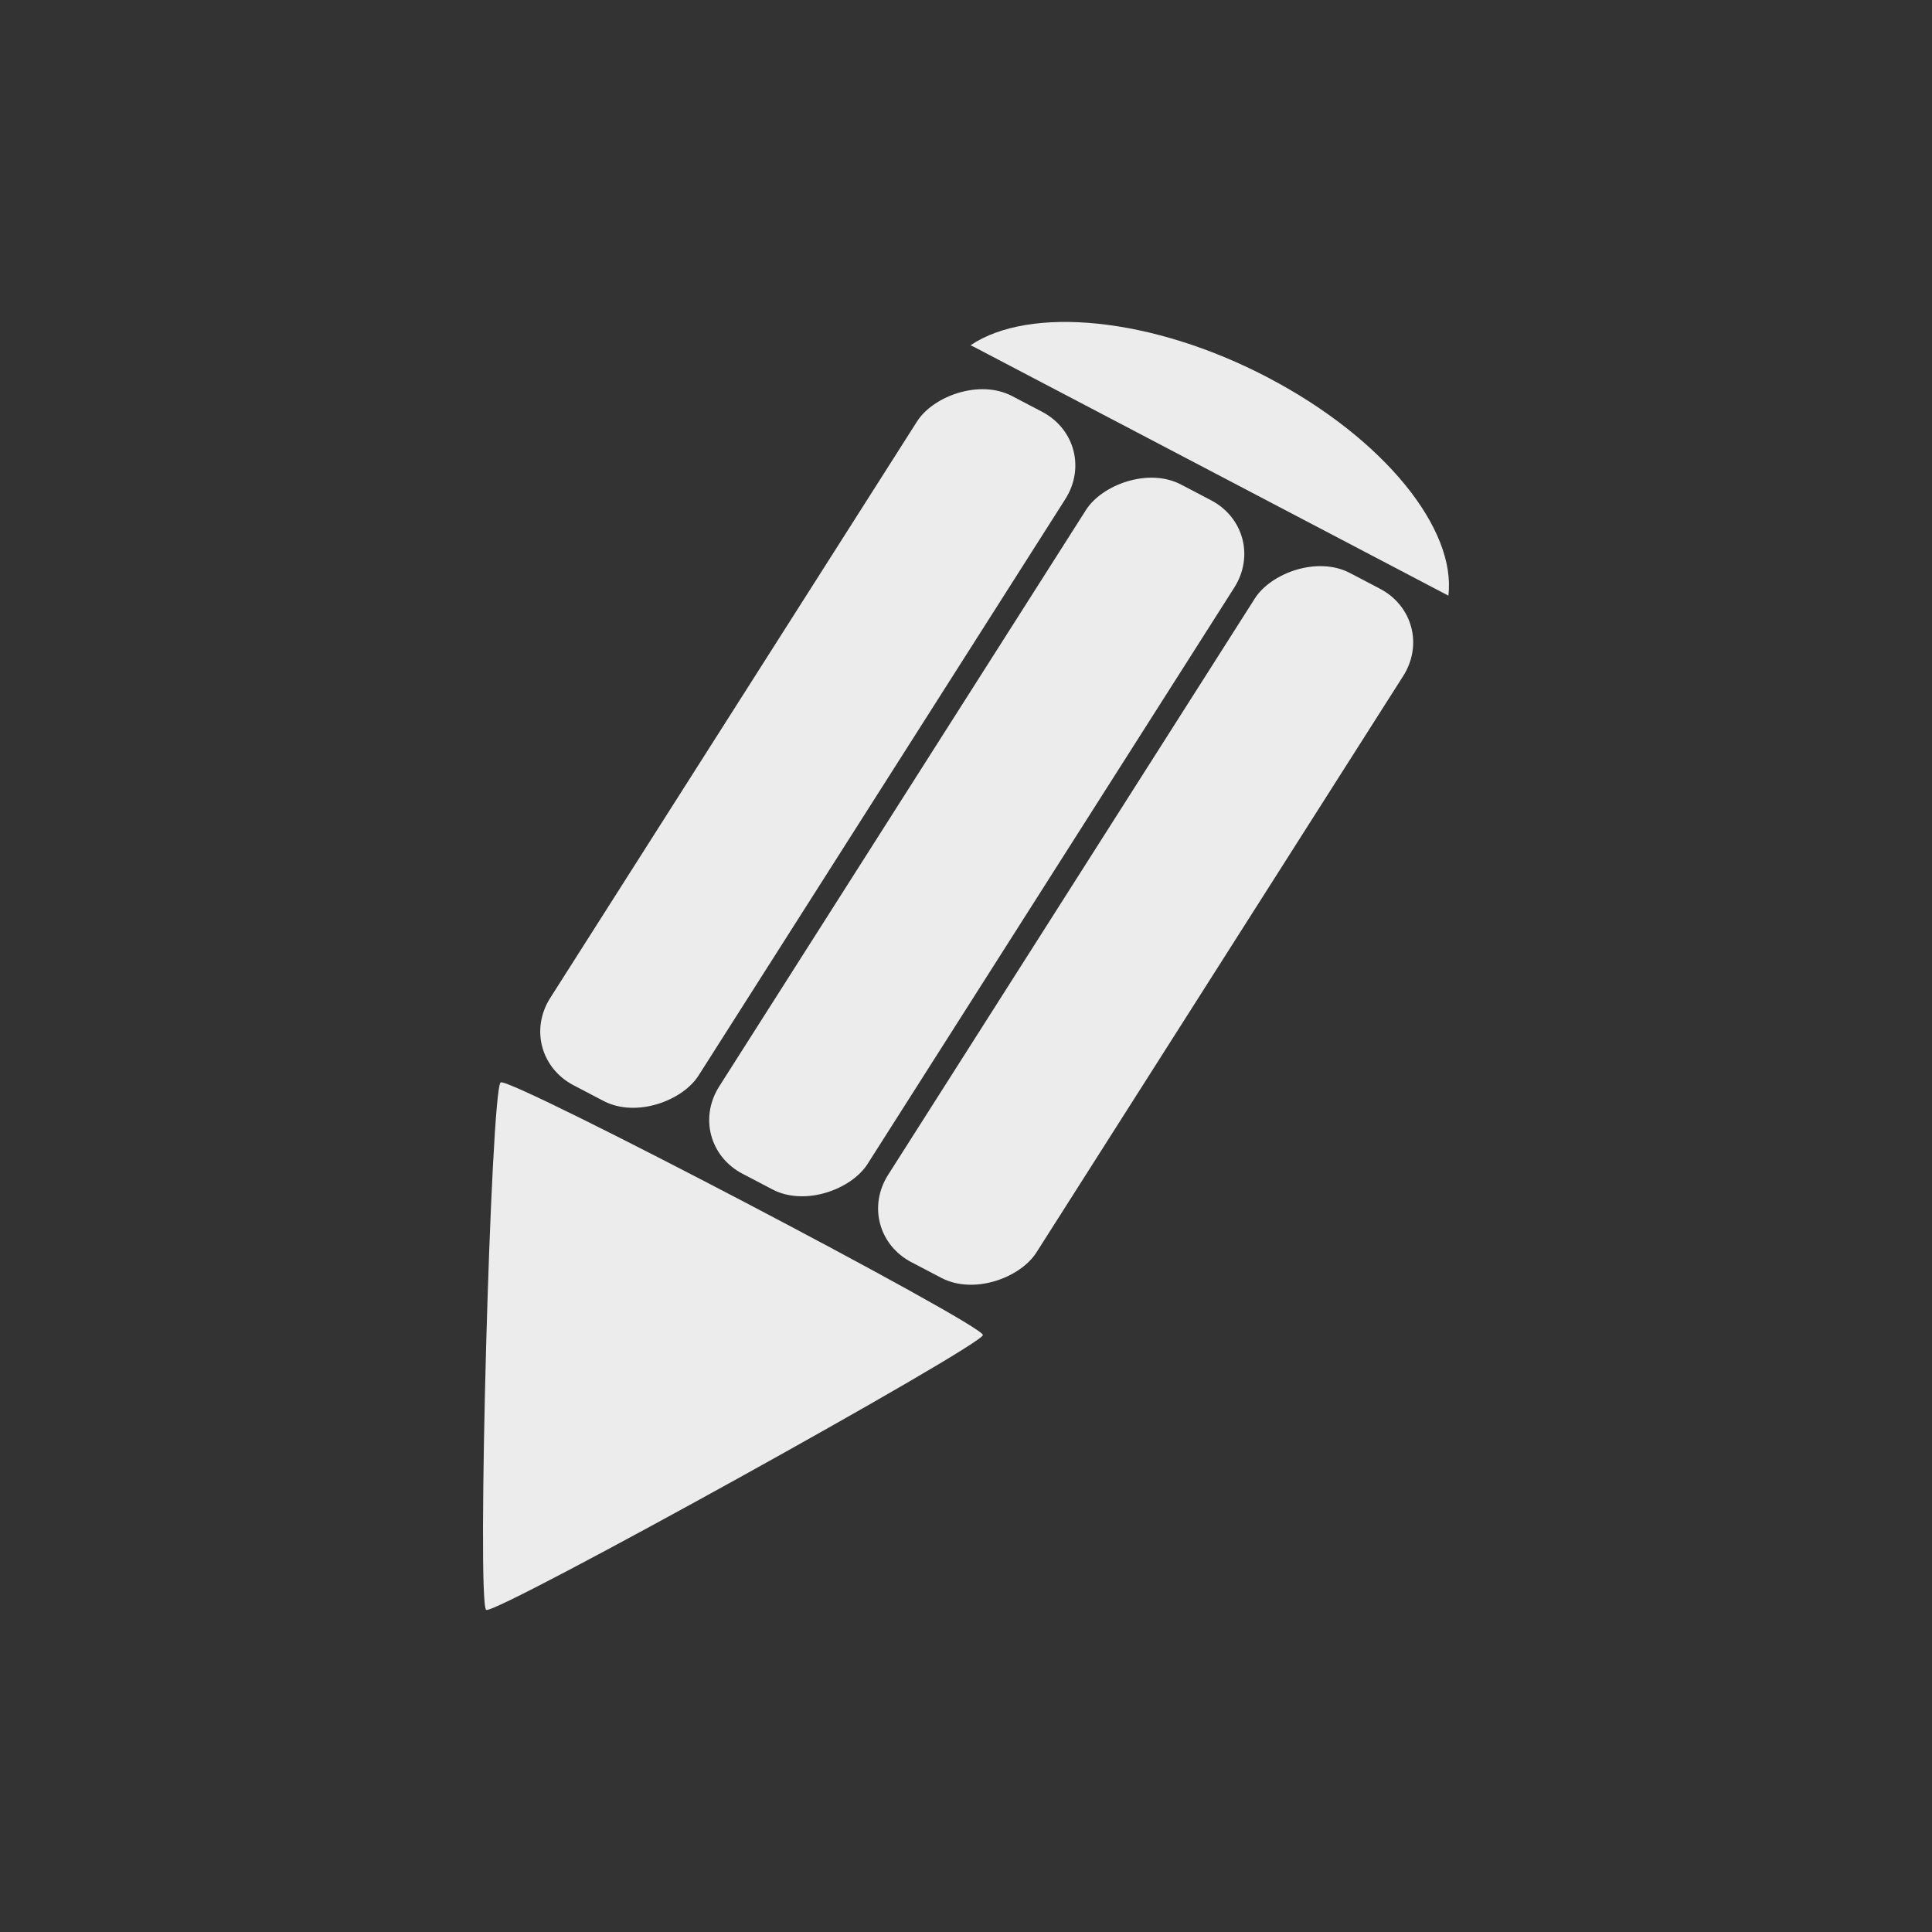 <svg xmlns="http://www.w3.org/2000/svg" viewBox="0 0 24 24">
 <rect x="0" y="0" width="24" height="24" fill="#333333" stroke="none"/>
 <path d="m 15.756 4.693 c 1.442 0.756 2.337 1.88 2.236 2.706 l -5.882 -3.084 c -0.018 -0.008 -0.036 -0.017 -0.054 -0.026 0.736 -0.495 2.258 -0.353 3.701 0.404 z" style="fill:#ececec;fill-opacity:1;fill-rule:evenodd"/>
 <rect transform="matrix(-0.886,-0.464,-0.537,0.844,0,0)" height="10.144" rx="0.83" y="-1.479" x="-19.28" width="2.079" style="fill:#ececec;fill-opacity:1;fill-rule:evenodd"/>
 <rect transform="matrix(-0.886,-0.464,-0.537,0.844,0,0)" height="10.144" rx="0.83" y="-1.479" x="-16.912" width="2.079" style="fill:#ececec;fill-opacity:1;fill-rule:evenodd"/>
 <rect transform="matrix(-0.886,-0.464,-0.537,0.844,0,0)" height="10.144" rx="0.83" y="-1.479" x="-14.543" width="2.079" style="fill:#ececec;fill-opacity:1;fill-rule:evenodd"/>
 <path d="m 12.21 16.584 c 0.004 -0.131 -5.866 -3.206 -5.99 -3.138 -0.123 0.068 -0.3 6.49 -0.18 6.553 0.12 0.063 6.166 -3.284 6.17 -3.415 z" style="fill:#ececec;fill-opacity:1;fill-rule:evenodd"/>
</svg>
